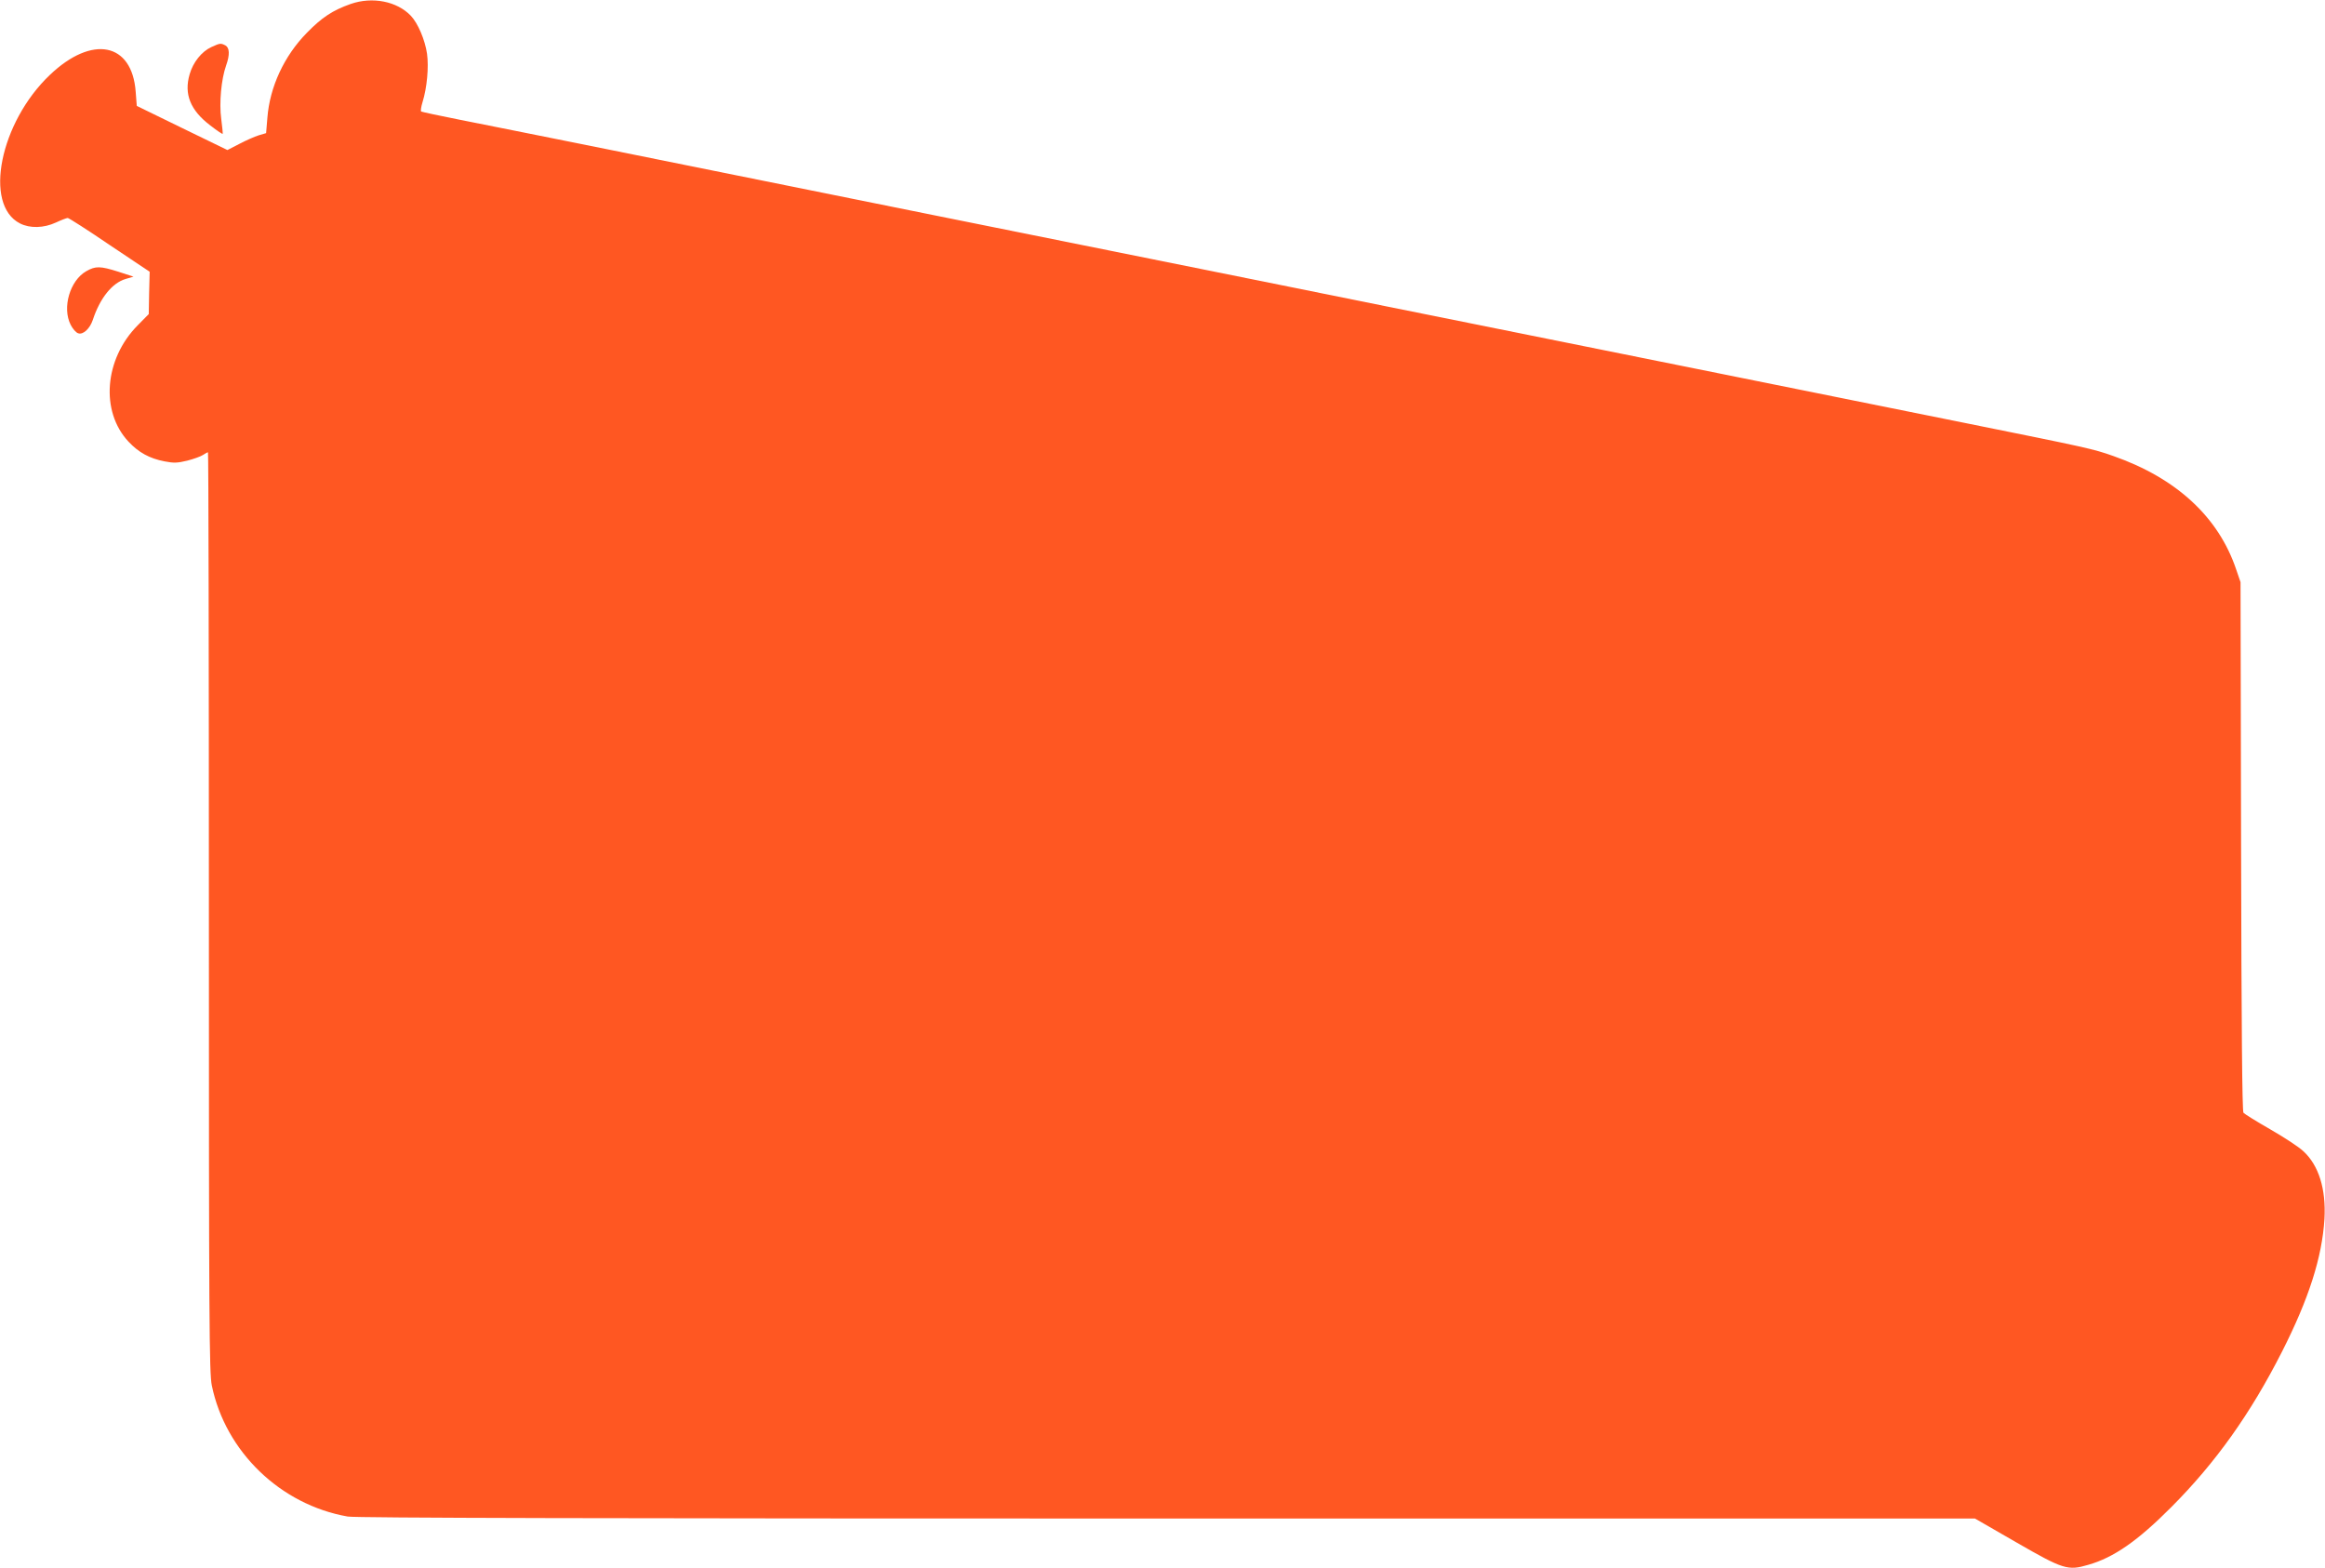 <?xml version="1.0" standalone="no"?>
<!DOCTYPE svg PUBLIC "-//W3C//DTD SVG 20010904//EN"
 "http://www.w3.org/TR/2001/REC-SVG-20010904/DTD/svg10.dtd">
<svg version="1.0" xmlns="http://www.w3.org/2000/svg"
 width="1280pt" height="863pt" viewBox="0 0 1280 863"
 preserveAspectRatio="xMidYMid meet">
<g transform="translate(0,863) scale(0.1,-0.1)"
fill="#ff5722" stroke="none">
<path d="M1930 8608 c-99 -35 -158 -74 -240 -158 -126 -128 -205 -299 -218
-469 l-7 -84 -41 -12 c-22 -7 -70 -28 -106 -47 l-66 -34 -249 121 -250 122 -6
78 c-20 271 -240 314 -472 93 -275 -261 -367 -715 -165 -818 55 -28 131 -26
198 5 30 14 59 25 65 25 7 -1 111 -67 231 -149 l220 -147 -3 -117 -2 -116 -62
-63 c-183 -186 -205 -473 -50 -639 56 -60 116 -93 199 -109 51 -10 71 -9 125
4 35 9 74 23 86 31 12 8 25 15 28 15 3 0 5 -1139 5 -2530 0 -2262 2 -2539 16
-2607 75 -365 378 -657 748 -722 41 -8 1443 -11 4509 -11 l4450 0 229 -132
c257 -148 282 -156 394 -123 141 40 273 132 459 319 243 244 435 513 609 856
147 290 220 518 233 730 9 164 -31 294 -116 372 -25 24 -108 78 -183 121 -75
43 -141 84 -147 91 -7 9 -11 473 -13 1467 l-3 1454 -24 70 c-97 288 -328 502
-675 624 -112 40 -147 47 -811 181 -297 60 -853 172 -1235 249 -382 77 -985
198 -1340 270 -355 71 -892 180 -1195 241 -302 61 -626 126 -720 145 -168 33
-1995 402 -3055 616 -300 60 -637 128 -750 150 -112 22 -208 43 -211 45 -4 2
-1 25 7 51 25 80 35 194 25 267 -11 76 -50 168 -89 209 -76 80 -212 107 -332
65z"/>
<path d="M1164 8371 c-53 -24 -101 -83 -120 -150 -32 -109 4 -198 113 -281 36
-28 67 -49 69 -47 1 1 -2 38 -8 82 -12 88 0 219 27 295 21 59 19 97 -4 110
-26 13 -29 13 -77 -9z"/>
<path d="M475 7137 c-90 -51 -134 -201 -86 -295 11 -22 30 -44 42 -47 27 -9
64 26 80 74 39 119 106 203 180 225 l44 13 -83 27 c-101 32 -126 32 -177 3z"/>
</g>
</svg>
